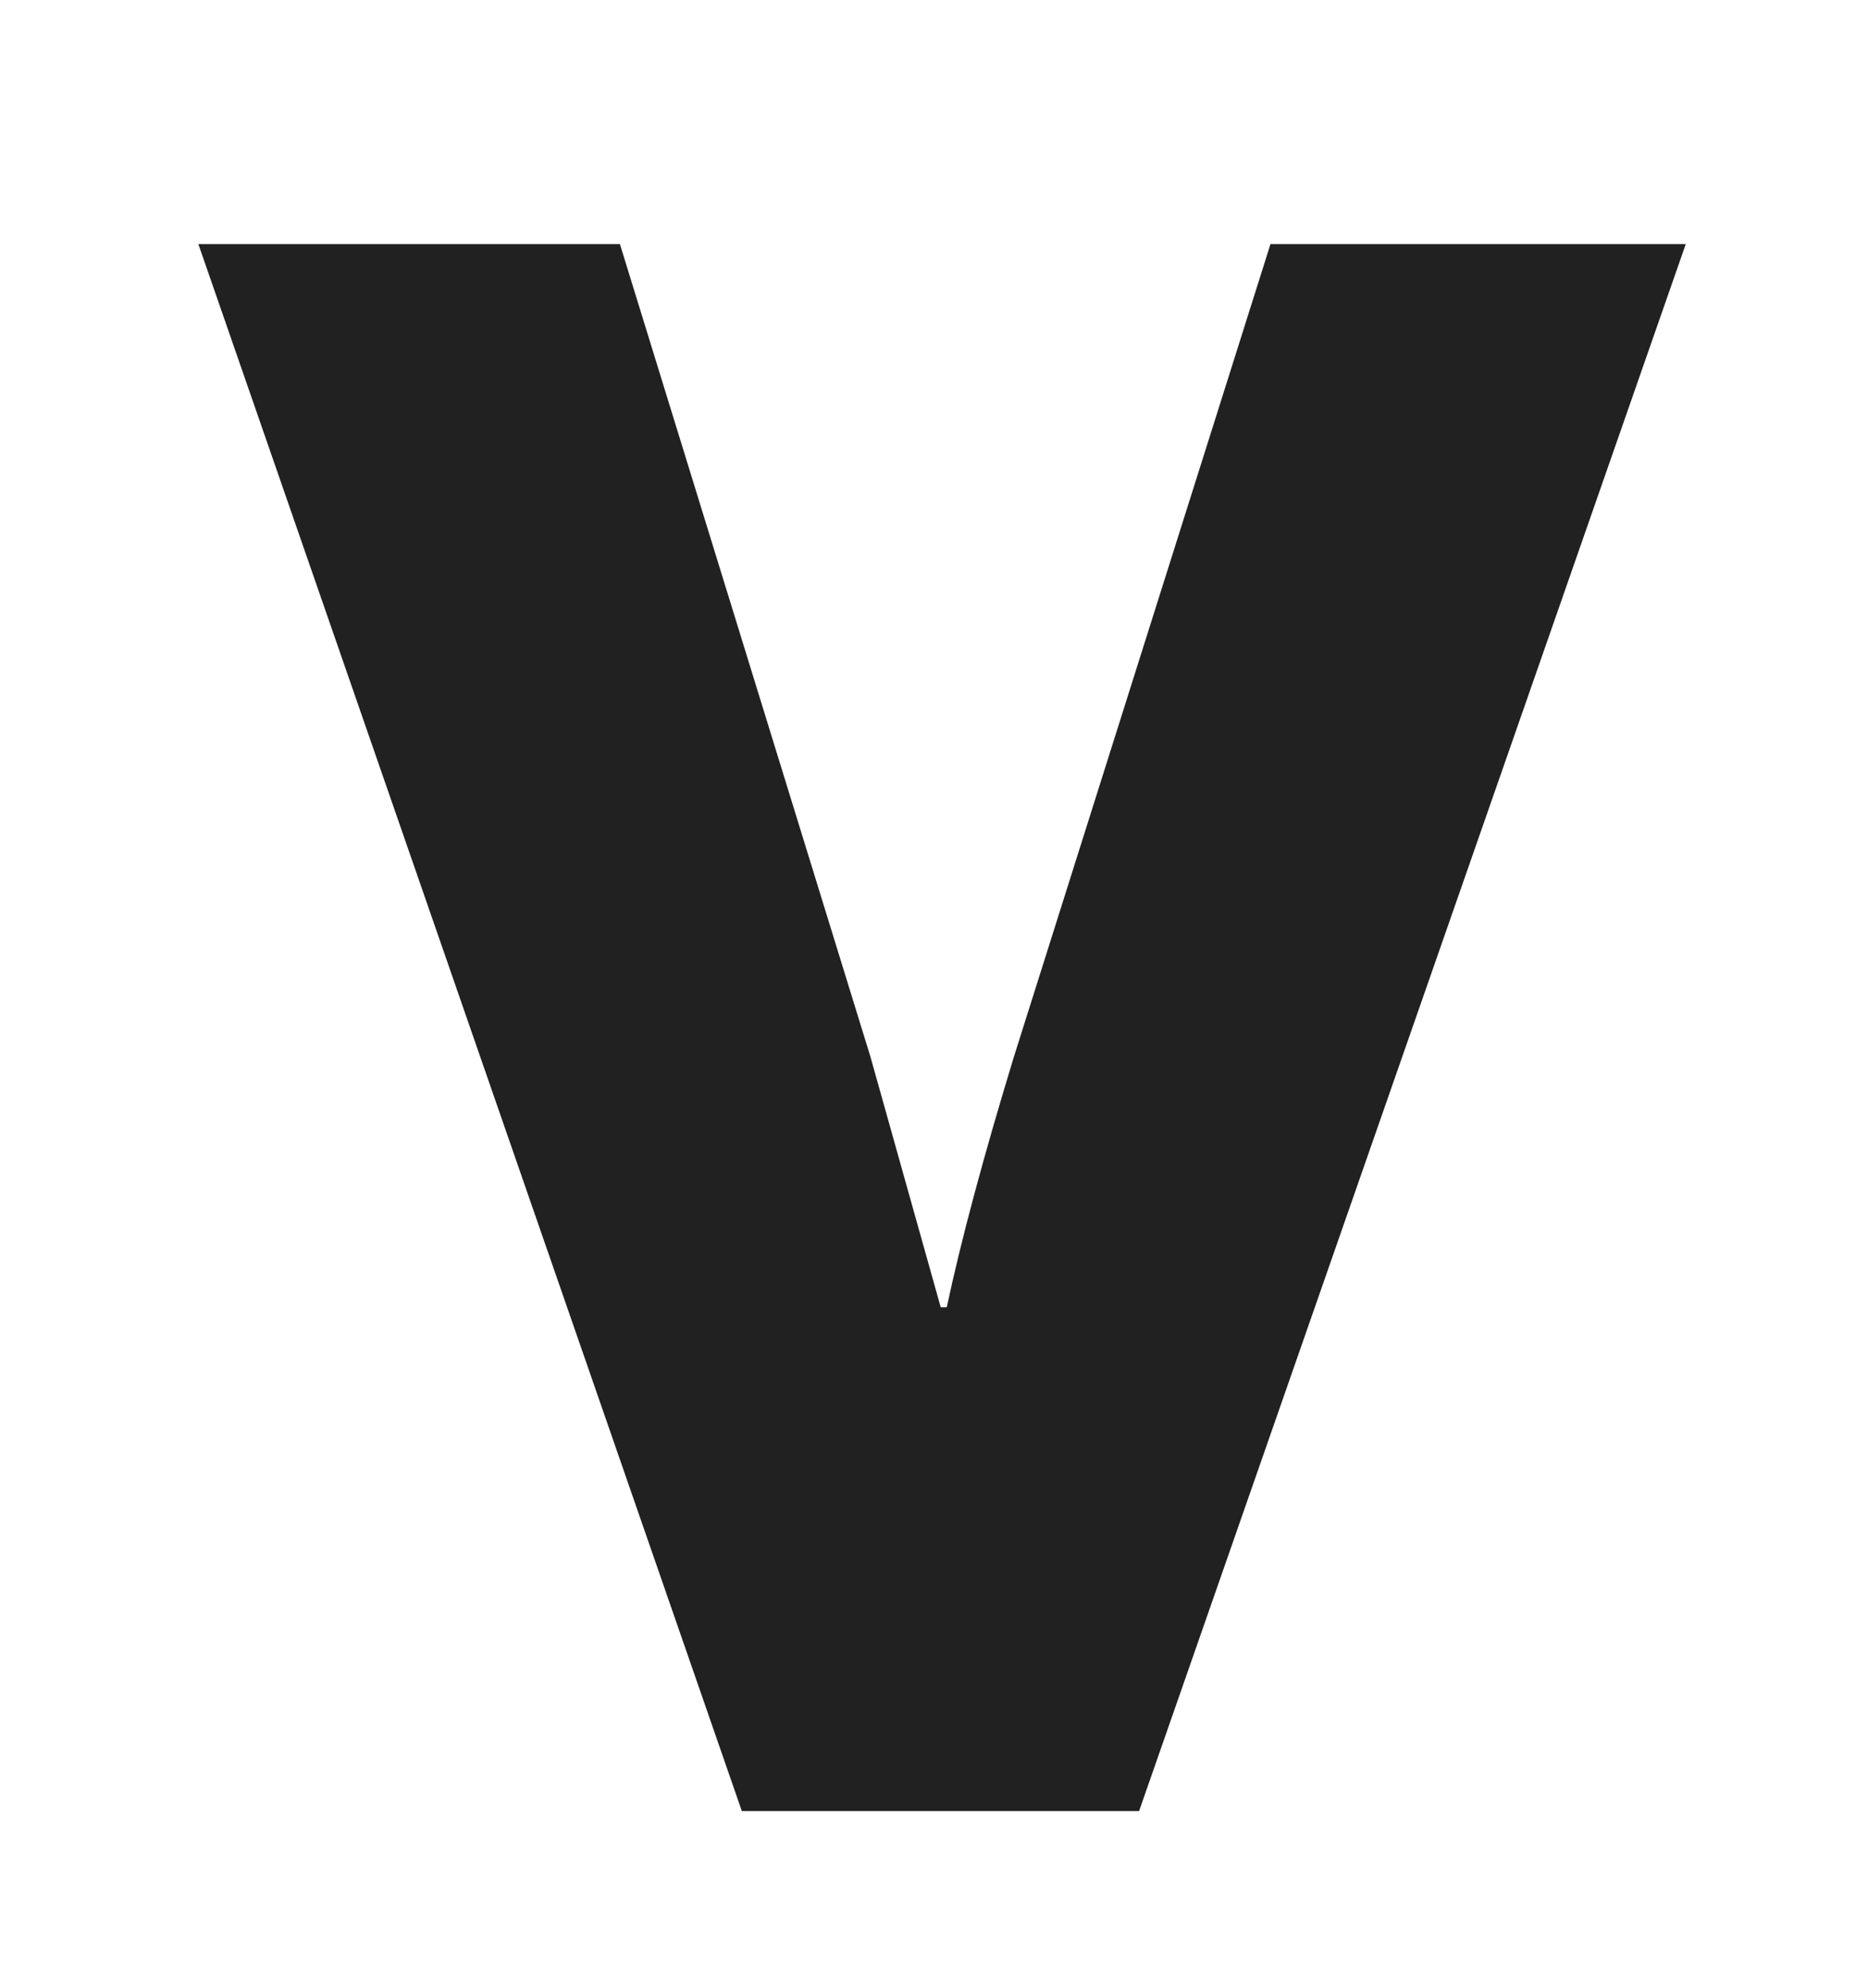 <?xml version="1.0" encoding="UTF-8"?>
<svg id="Layer_1" xmlns="http://www.w3.org/2000/svg" version="1.1" viewBox="0 0 83.44 88.78">
  <!-- Generator: Adobe Illustrator 29.5.1, SVG Export Plug-In . SVG Version: 2.1.0 Build 141)  -->
  <defs>
    <style>
      .st0 {
        fill: #212121;
      }
    </style>
  </defs>
  <path class="st0" d="M33.14,80.89L8.86,10.9h18.83l11.19,36.29,3.14,11.19h.27c.64-3,1.64-6.73,3-11.19l11.46-36.29h18.55l-24.42,69.98h-17.74Z"/>
</svg>